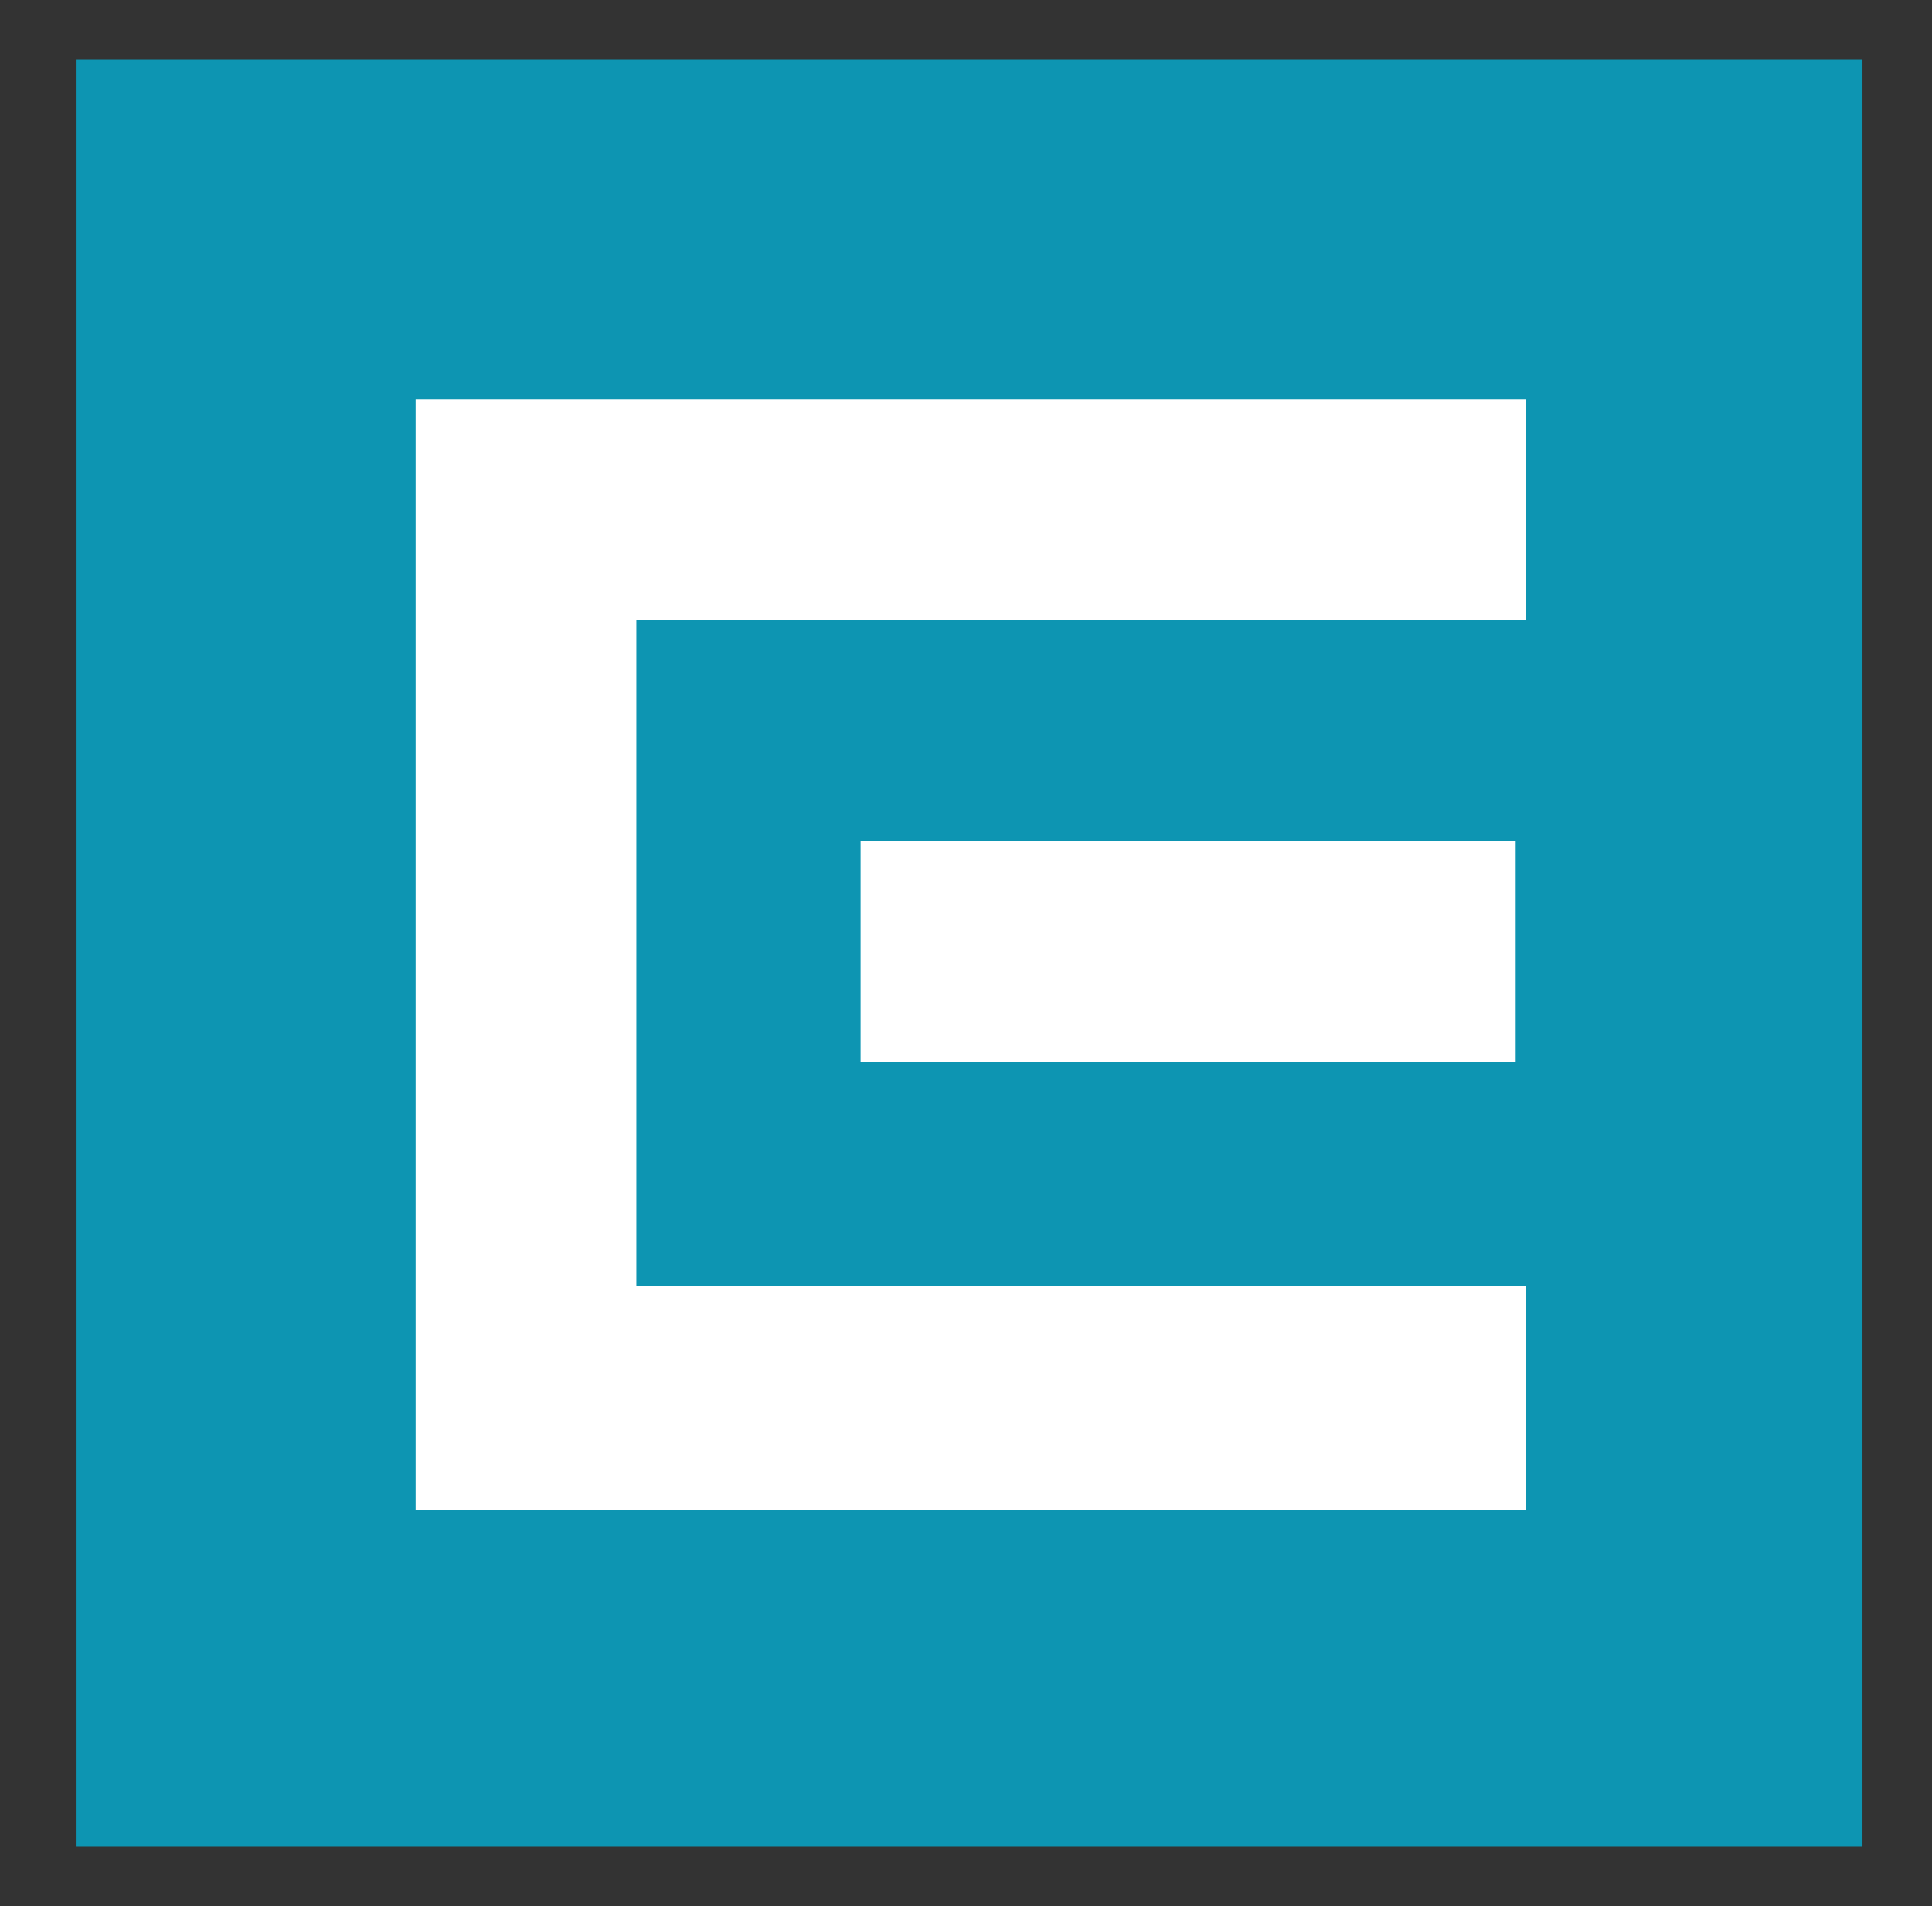 <svg width="76" height="75" viewBox="0 0 76 75" fill="none" xmlns="http://www.w3.org/2000/svg">
<rect x="0" y="0" width="76" height="75" fill="#333333" stroke="none"/>
<path d="M73.265 2.357H2.982V72.64H73.265V2.357Z" fill="#0D95B2"/>
<path d="M16.35 15.725V59.412H60.037V50.592H25.033V24.408H60.037V15.725H16.35ZM33.854 33.091V41.771H59.623V33.091H33.854Z" fill="white"/>
</svg>
